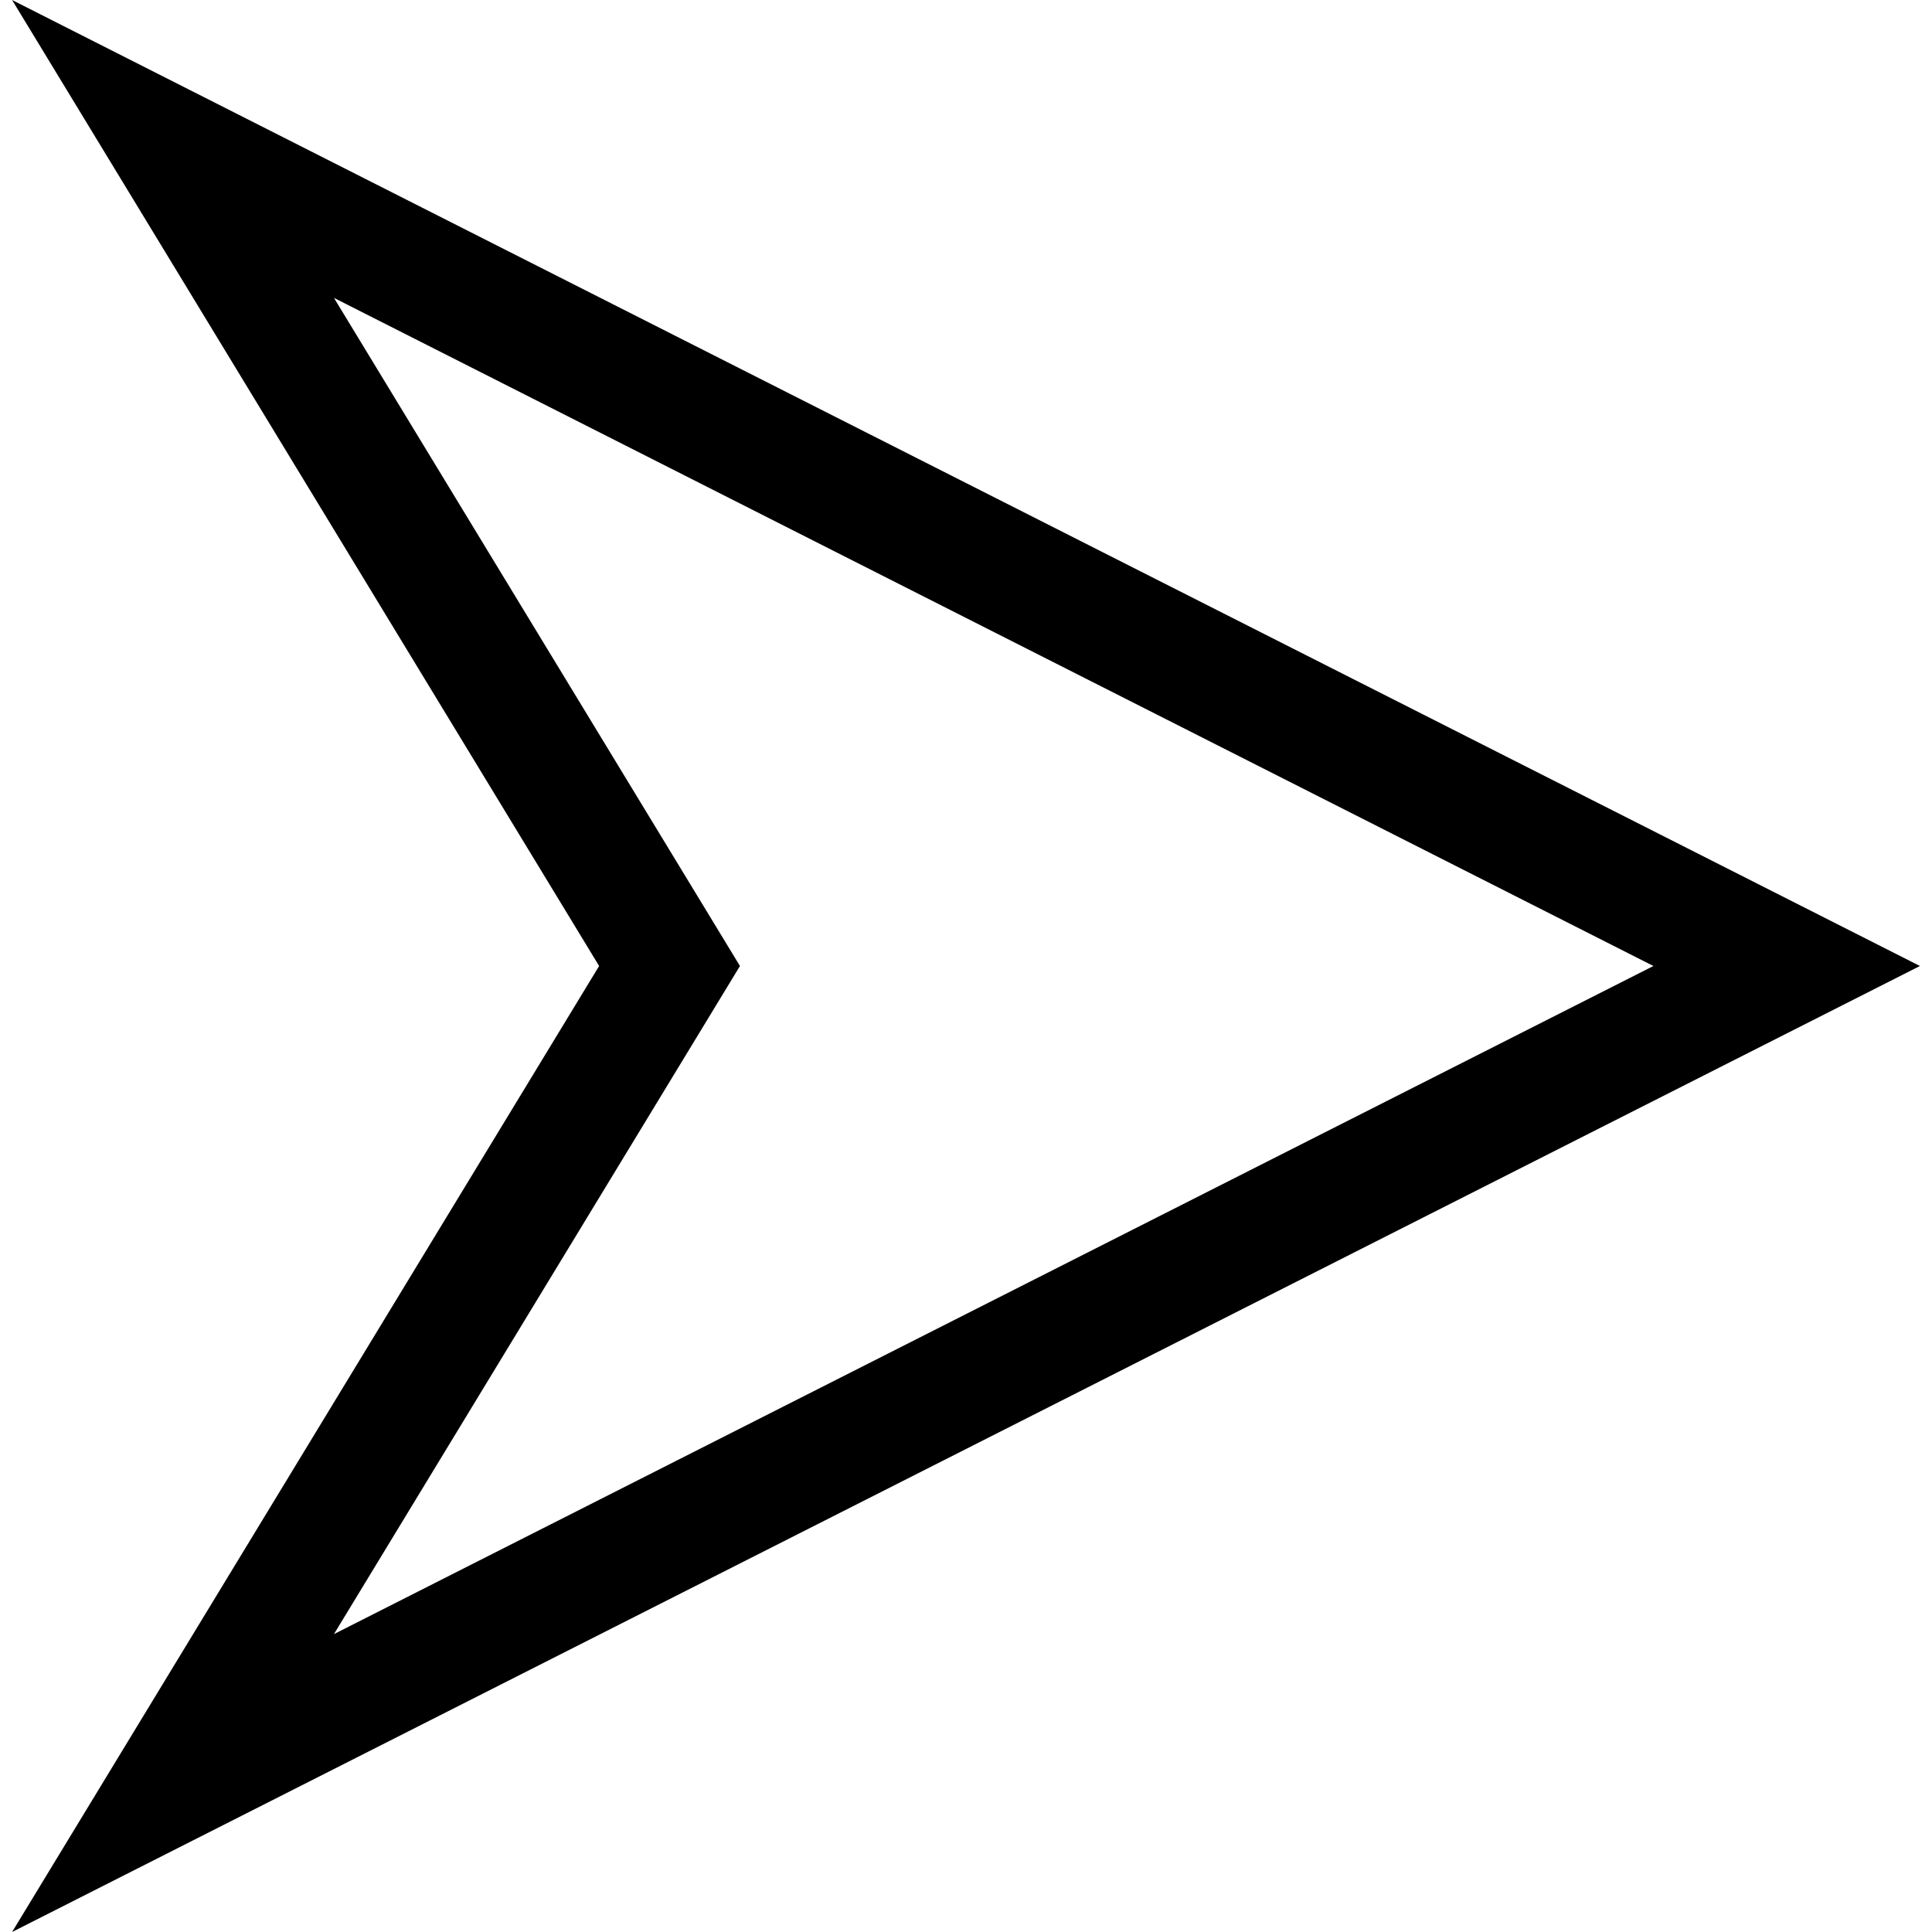 <svg xmlns="http://www.w3.org/2000/svg" xmlns:xlink="http://www.w3.org/1999/xlink" id="Capa_1" x="0px" y="0px" viewBox="0 0 490 490" style="enable-background:new 0 0 490 490;" xml:space="preserve"><g>	<path d="M486.936,245L3.064,0l148.887,245L3.064,490L486.936,245z M84.7,75.554L419.343,245L84.7,414.446L187.671,245L84.7,75.554z  "></path></g><g></g><g></g><g></g><g></g><g></g><g></g><g></g><g></g><g></g><g></g><g></g><g></g><g></g><g></g><g></g></svg>